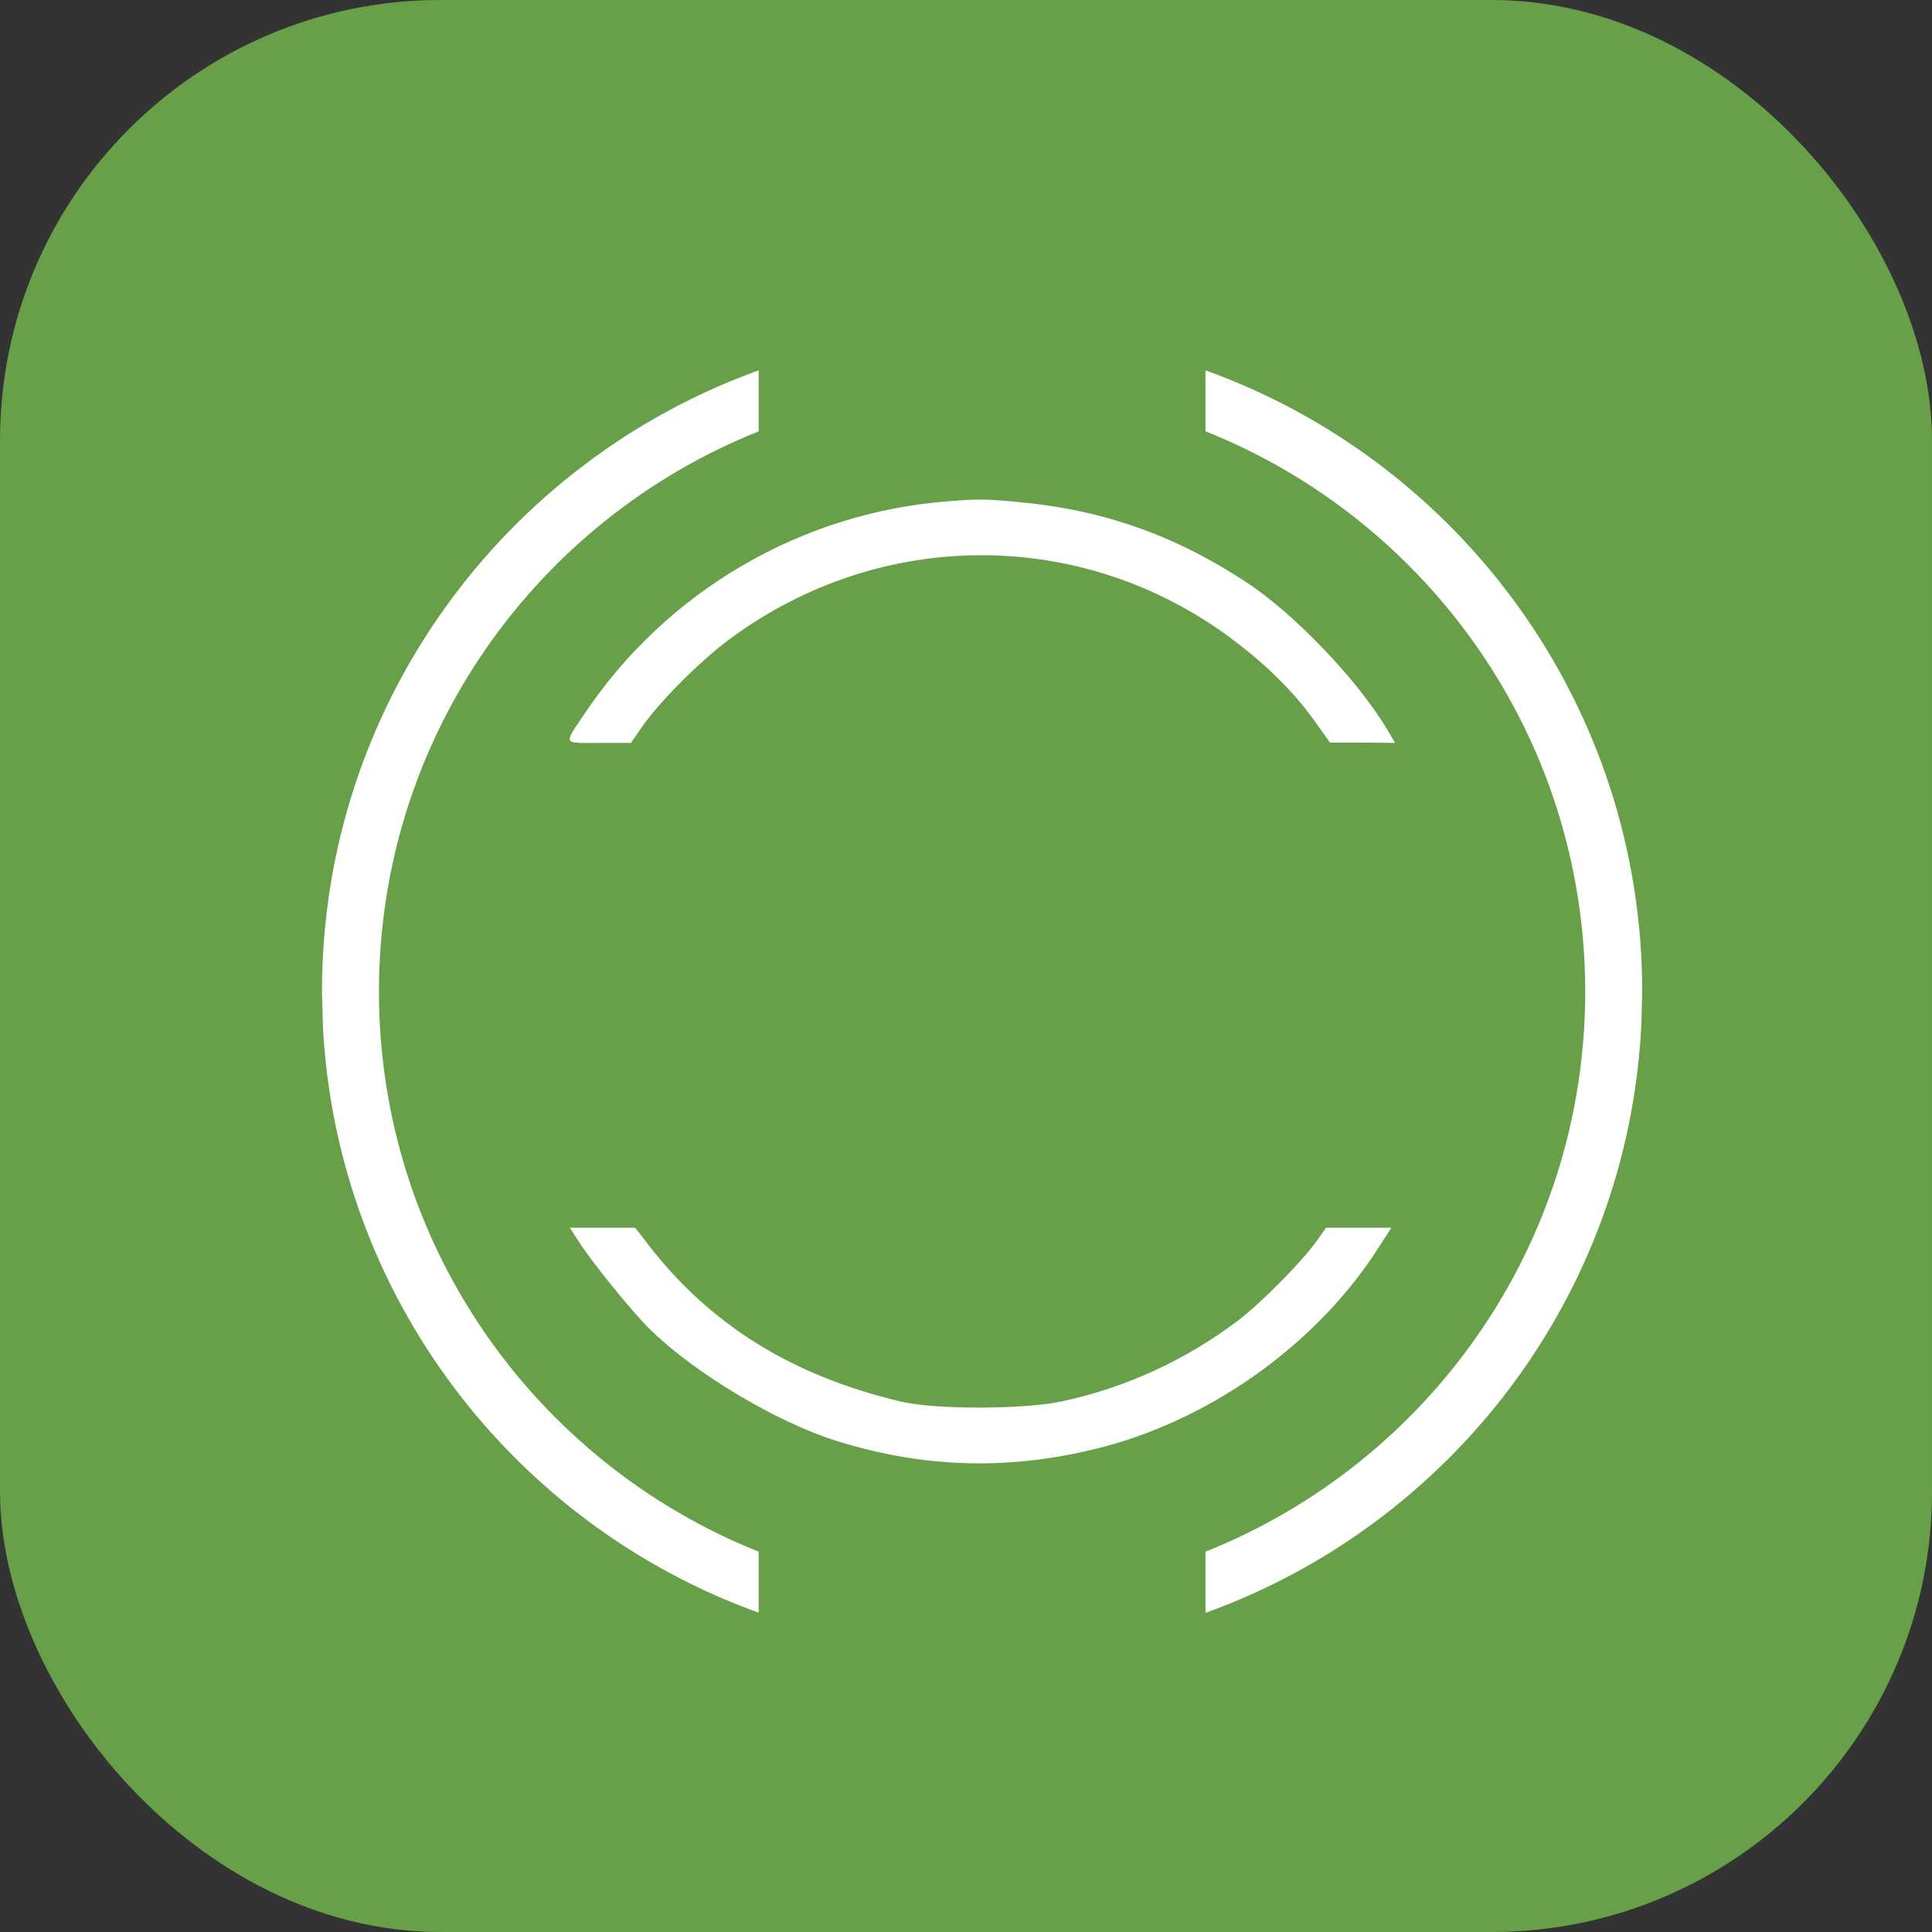 <?xml version="1.0" encoding="UTF-8"?> <svg xmlns="http://www.w3.org/2000/svg" width="26" height="26" viewBox="0 0 26 26" fill="none"><rect x="0" y="0" width="26" height="26" fill="#333333" stroke="none"/><rect width="26" height="26" rx="5.927" fill="#67A049"></rect><path d="M12.773 6.745C10.798 6.891 8.982 7.948 7.877 9.59C7.58 10.034 7.562 9.998 8.055 9.998H8.49L8.641 9.781C8.854 9.466 9.431 8.884 9.821 8.6C11.858 7.091 14.588 7.096 16.599 8.614C17.052 8.955 17.411 9.315 17.677 9.683L17.899 9.994H18.334L18.774 9.998L18.676 9.83C18.285 9.168 17.429 8.267 16.781 7.841C15.822 7.207 14.854 6.865 13.727 6.758C13.248 6.714 13.181 6.714 12.773 6.745Z" fill="white"></path><path d="M7.789 16.709C7.971 16.993 8.521 17.672 8.765 17.907C9.365 18.488 10.443 19.132 11.238 19.385C12.449 19.767 13.626 19.793 14.859 19.469C16.346 19.074 17.753 18.053 18.561 16.775L18.725 16.522H18.286H17.846L17.713 16.709C17.505 16.997 16.959 17.547 16.652 17.778C15.951 18.306 15.152 18.675 14.282 18.861C13.772 18.968 12.582 18.972 12.121 18.861C10.661 18.515 9.56 17.831 8.726 16.753L8.548 16.522H8.109H7.669L7.789 16.709Z" fill="white"></path><path d="M16.223 4.984C19.649 6.216 22.1 9.494 22.1 13.345L22.088 13.802C21.903 17.453 19.513 20.521 16.223 21.705V20.882C19.216 19.687 21.333 16.765 21.333 13.345C21.333 9.925 19.217 6.999 16.223 5.804V4.984ZM10.21 5.805C7.216 7 5.1 9.925 5.1 13.345C5.1 16.765 7.217 19.687 10.21 20.882V21.703C6.921 20.519 4.53 17.453 4.345 13.802L4.333 13.345C4.333 9.495 6.784 6.216 10.21 4.984V5.805Z" fill="white"></path></svg> 